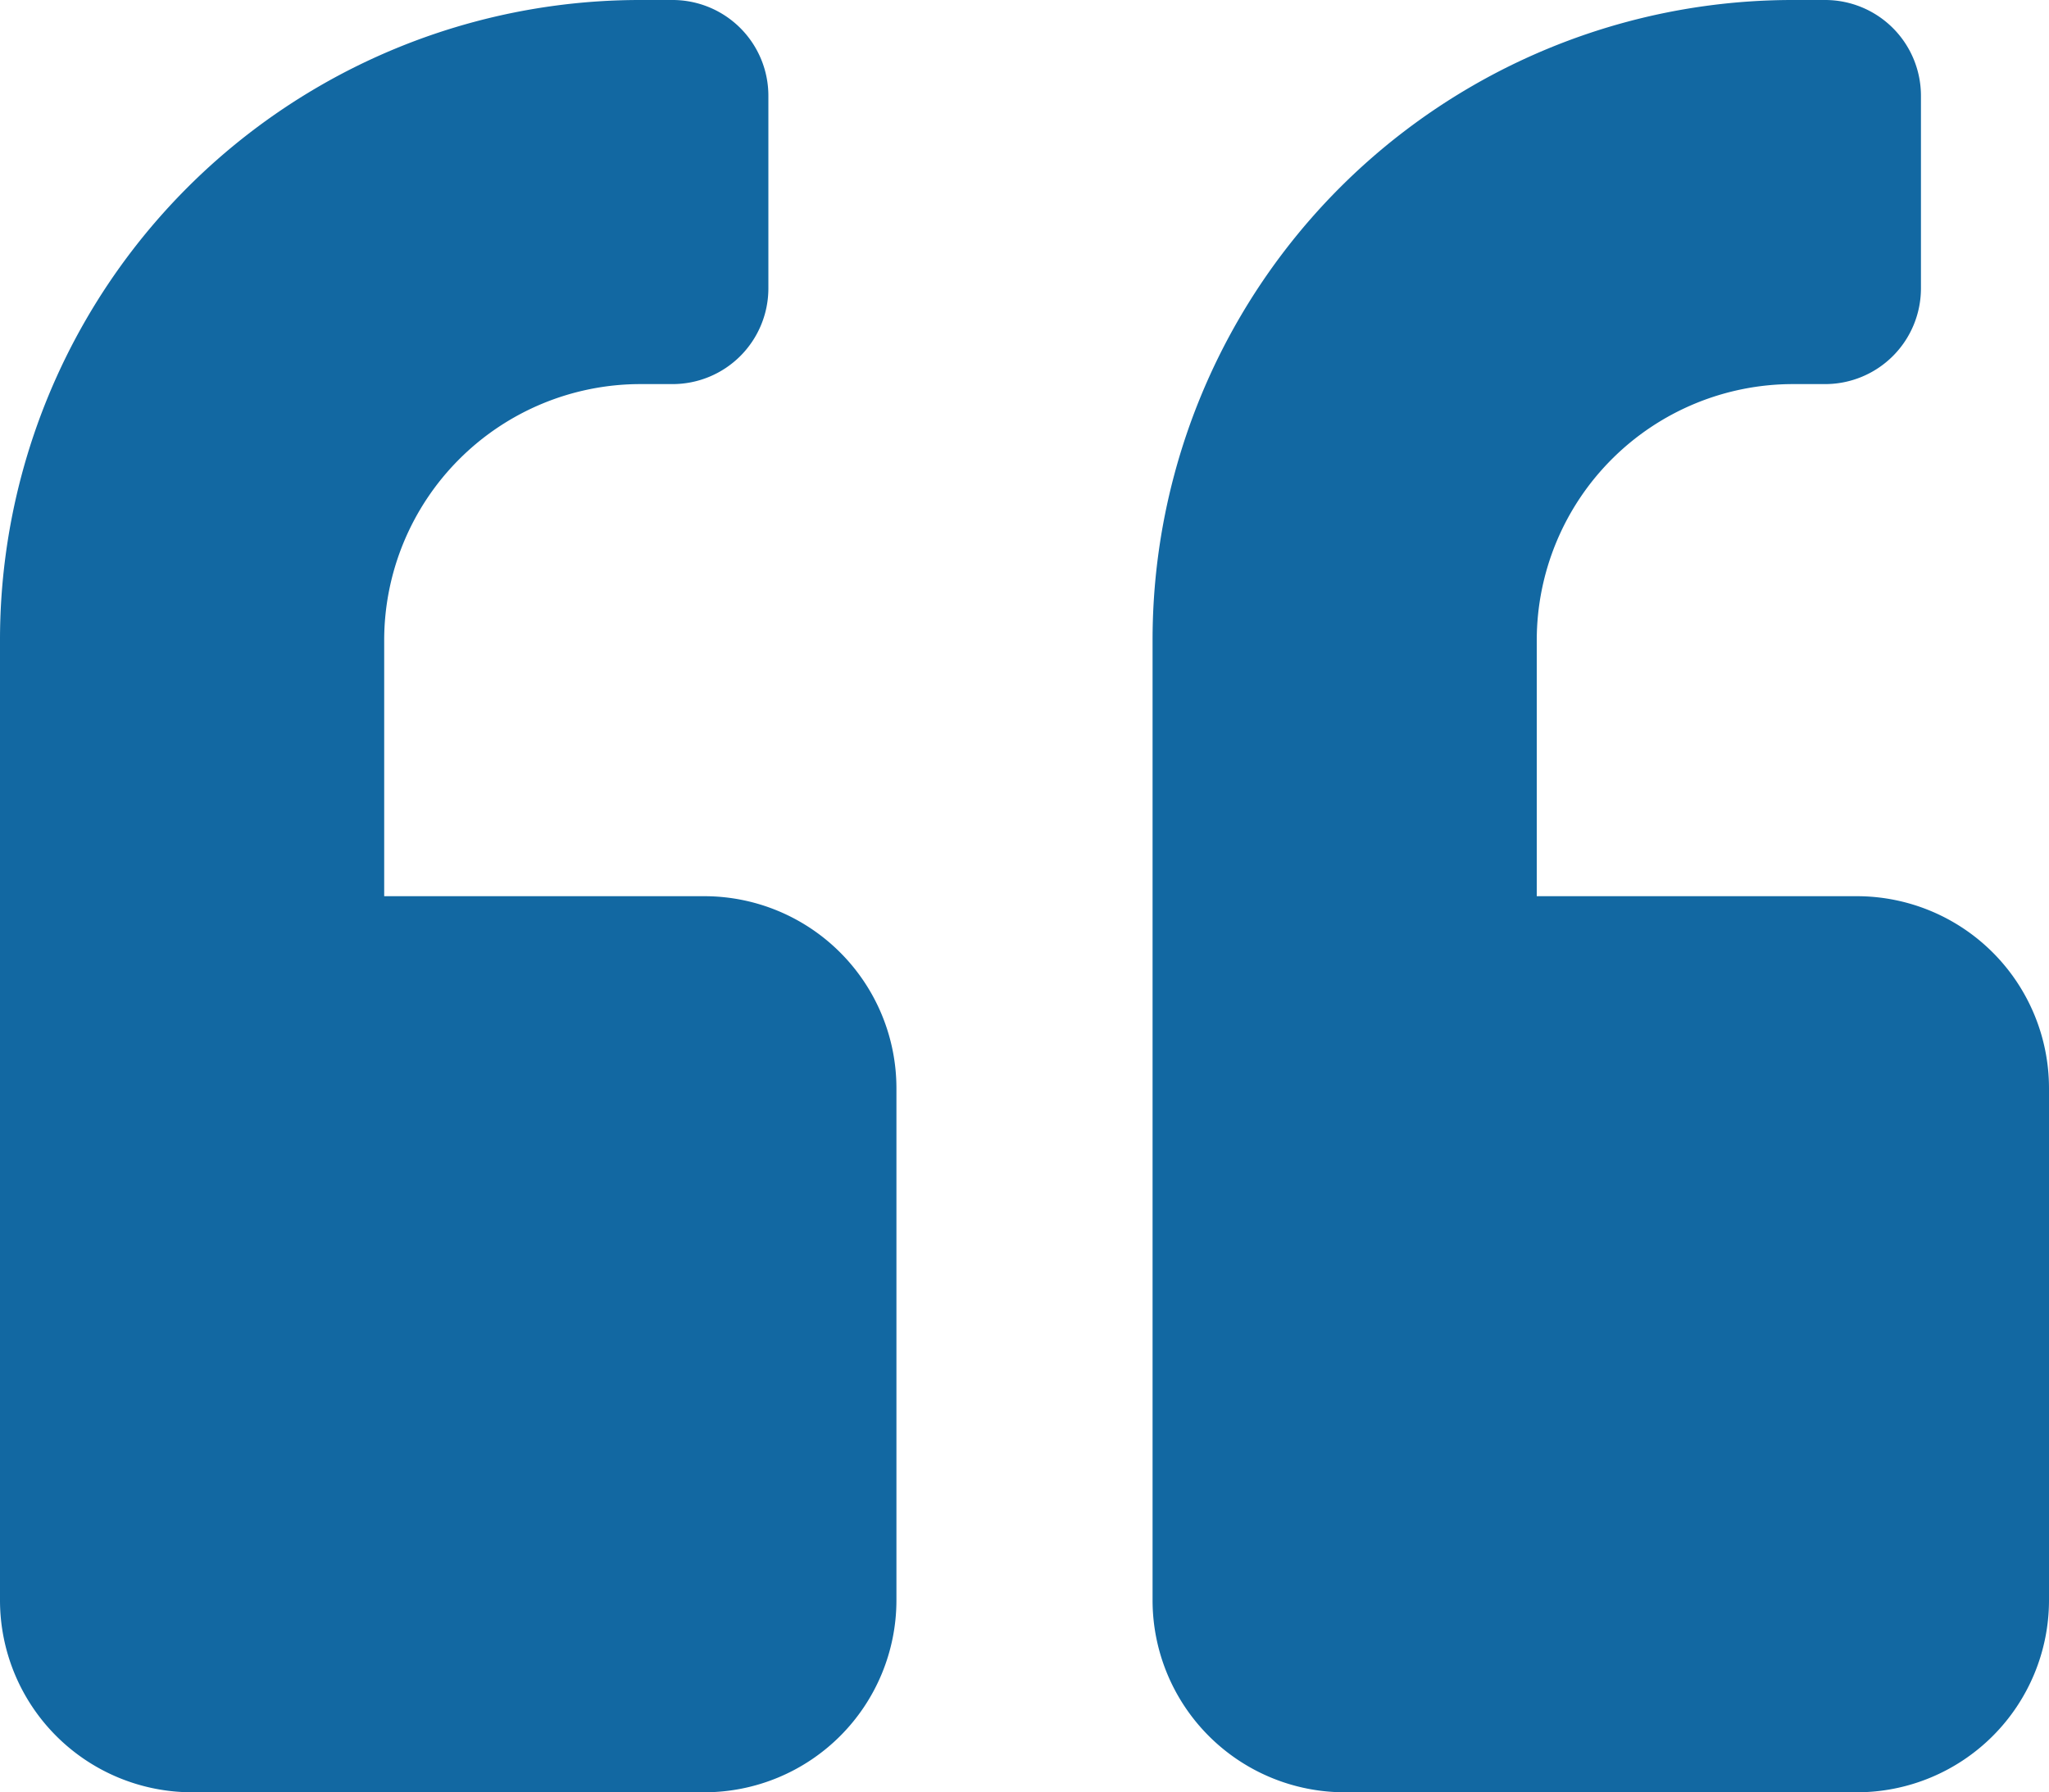 <svg xmlns="http://www.w3.org/2000/svg" width="69.957" height="61.212" viewBox="0 0 69.957 61.212"><defs><style>.a{fill:#1268a2;}</style></defs><path class="a" d="M63.4,32.856H52.468V24.112a8.753,8.753,0,0,1,8.745-8.745h1.093a3.271,3.271,0,0,0,3.279-3.279V5.529A3.271,3.271,0,0,0,62.305,2.25H61.212A21.856,21.856,0,0,0,39.351,24.112V56.9a6.56,6.56,0,0,0,6.558,6.558H63.4A6.56,6.56,0,0,0,69.957,56.9V39.415A6.56,6.56,0,0,0,63.4,32.856Zm-39.351,0H13.117V24.112a8.753,8.753,0,0,1,8.745-8.745h1.093a3.271,3.271,0,0,0,3.279-3.279V5.529A3.271,3.271,0,0,0,22.955,2.25H21.862A21.856,21.856,0,0,0,0,24.112V56.9a6.56,6.56,0,0,0,6.558,6.558H24.048A6.56,6.56,0,0,0,30.606,56.9V39.415A6.56,6.56,0,0,0,24.048,32.856Z" transform="translate(0 -2.25)"/></svg>